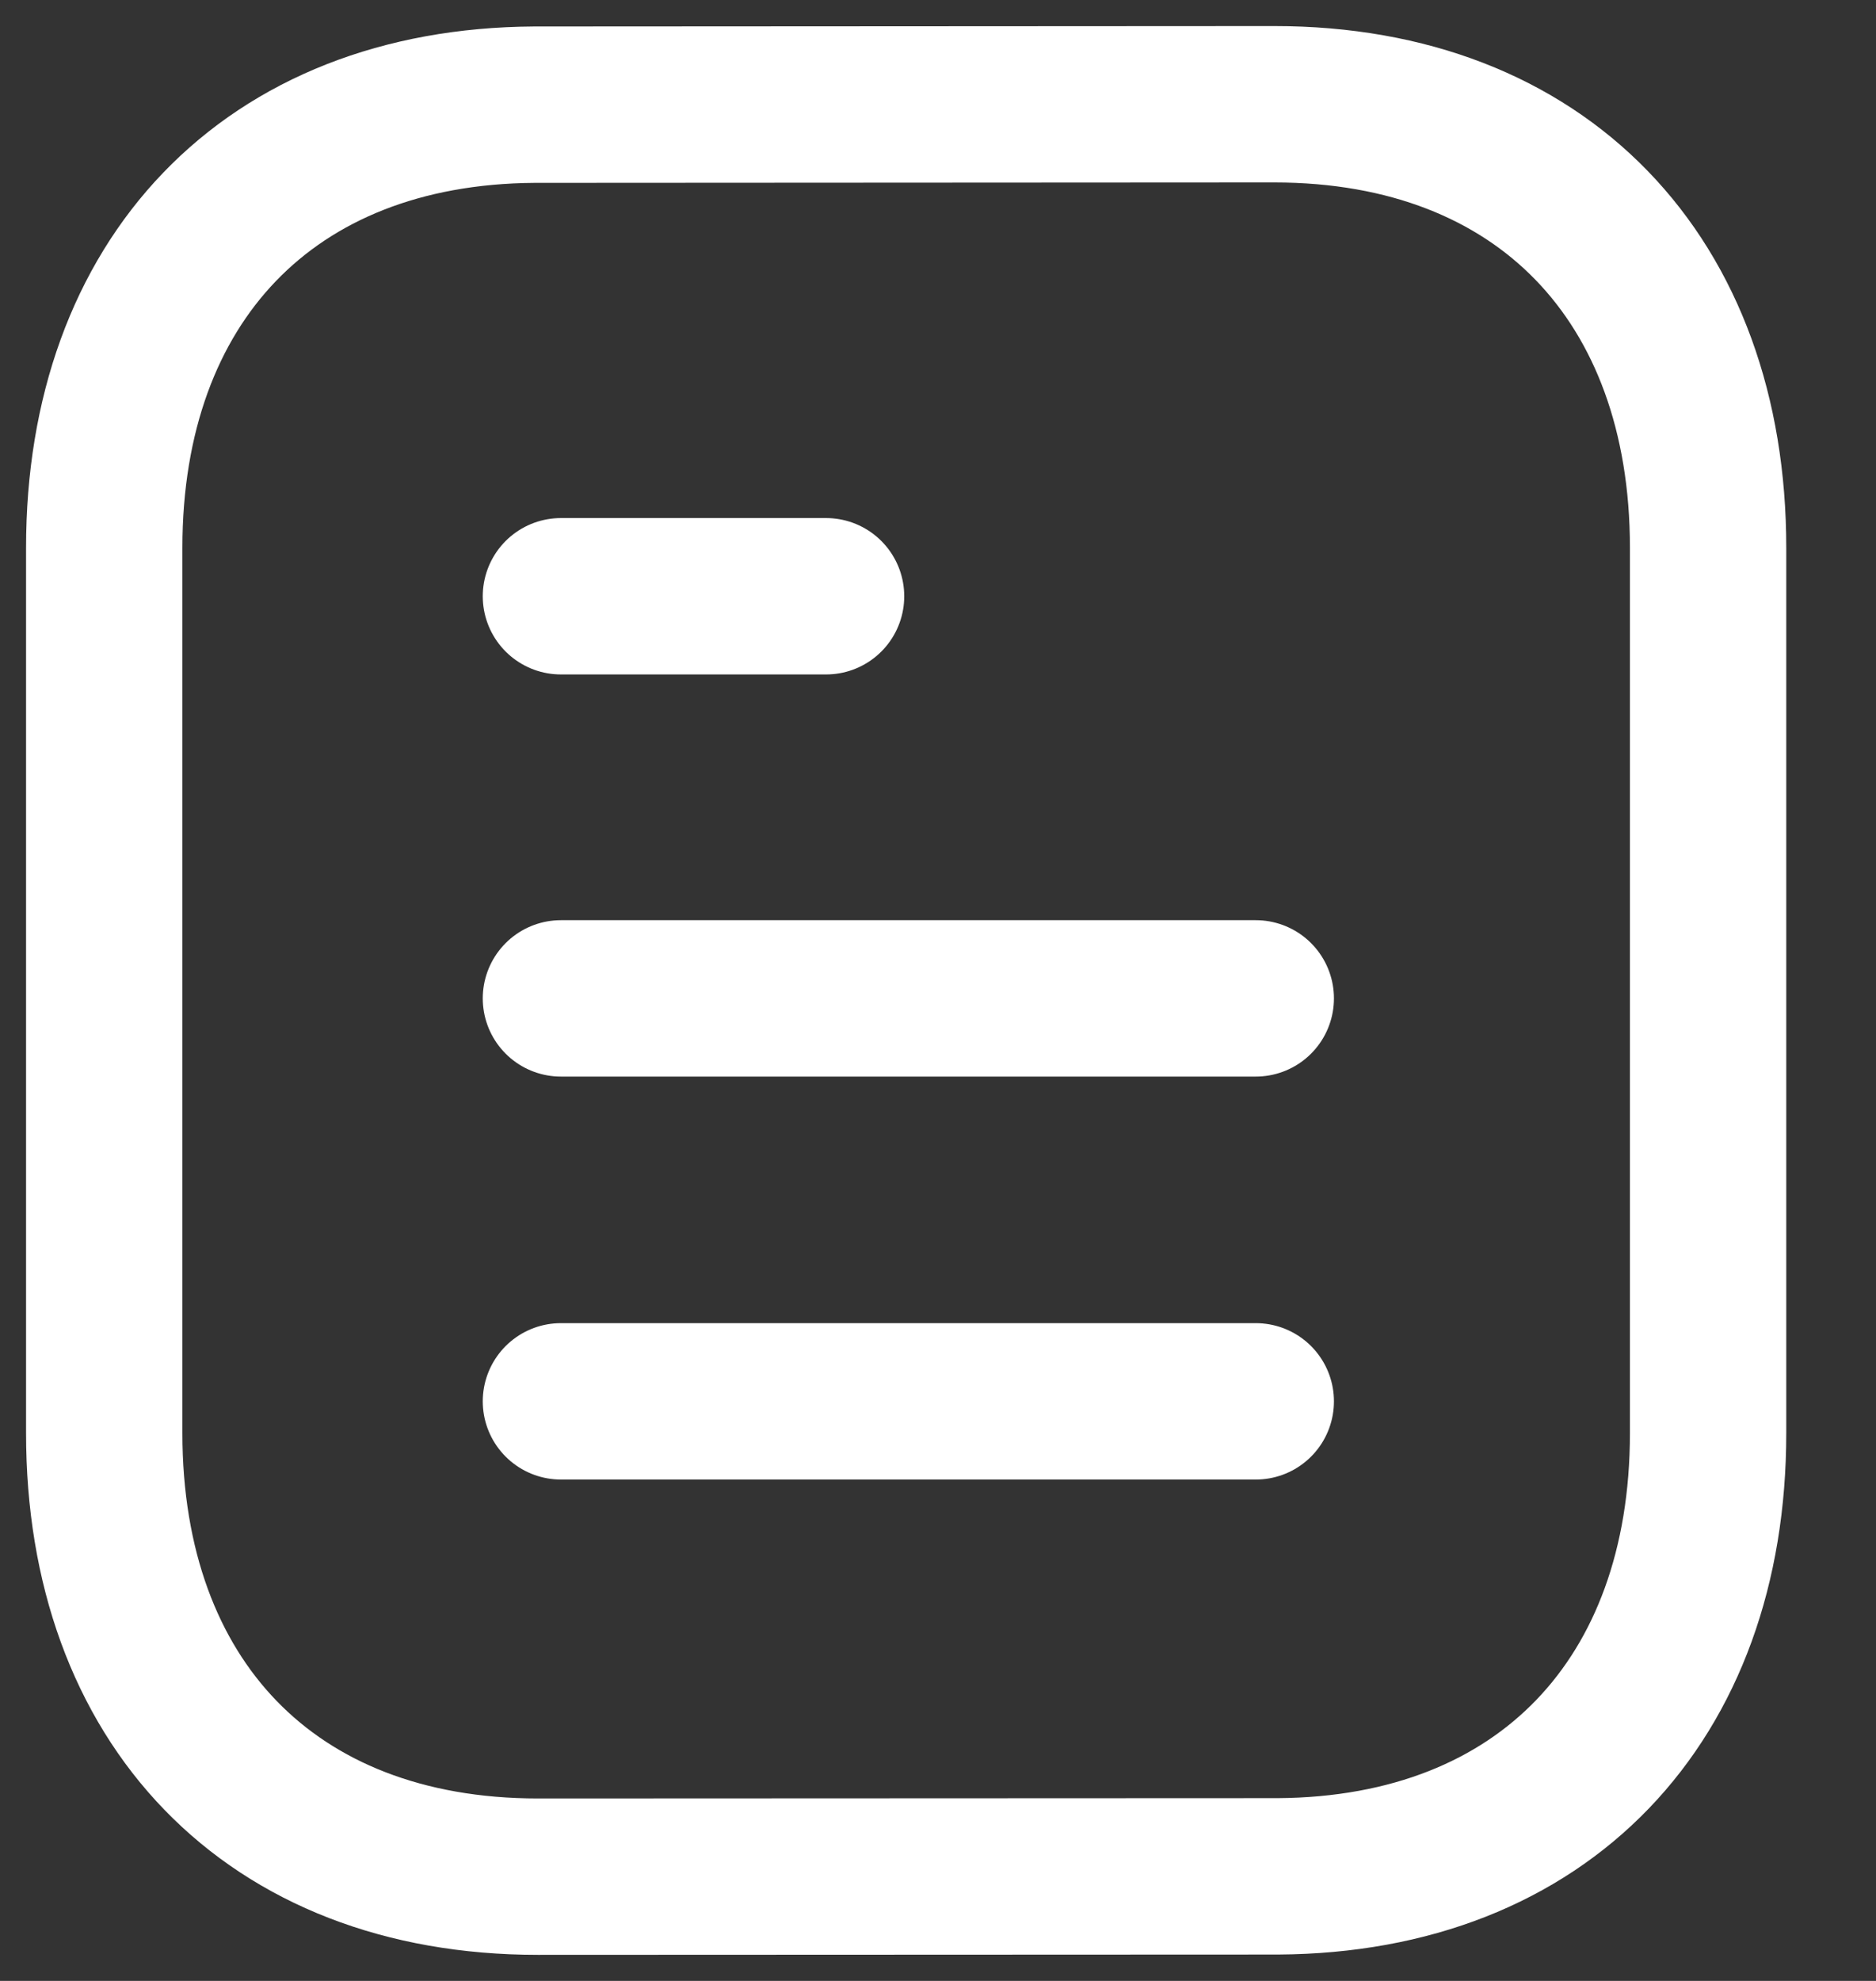 <svg width="18" height="19" viewBox="0 0 18 19" fill="none" xmlns="http://www.w3.org/2000/svg">
<rect x="0" y="0" width="18" height="19" fill="#333333" stroke="none"/>
<path d="M12.049 13.441H5.382" stroke="white" stroke-width="1.5" stroke-linecap="round" stroke-linejoin="round"/>
<path d="M12.049 9.576H5.382" stroke="white" stroke-width="1.5" stroke-linecap="round" stroke-linejoin="round"/>
<path d="M7.926 5.719H5.382" stroke="white" stroke-width="1.5" stroke-linecap="round" stroke-linejoin="round"/>
<path fill-rule="evenodd" clip-rule="evenodd" d="M12.227 1C12.227 1 5.138 1.004 5.127 1.004C2.578 1.019 1 2.696 1 5.254V13.746C1 16.317 2.59 18 5.161 18C5.161 18 12.249 17.997 12.261 17.997C14.81 17.982 16.389 16.304 16.389 13.746V5.254C16.389 2.683 14.798 1 12.227 1Z" stroke="white" stroke-width="1.5" stroke-linecap="round" stroke-linejoin="round"/>
</svg>
